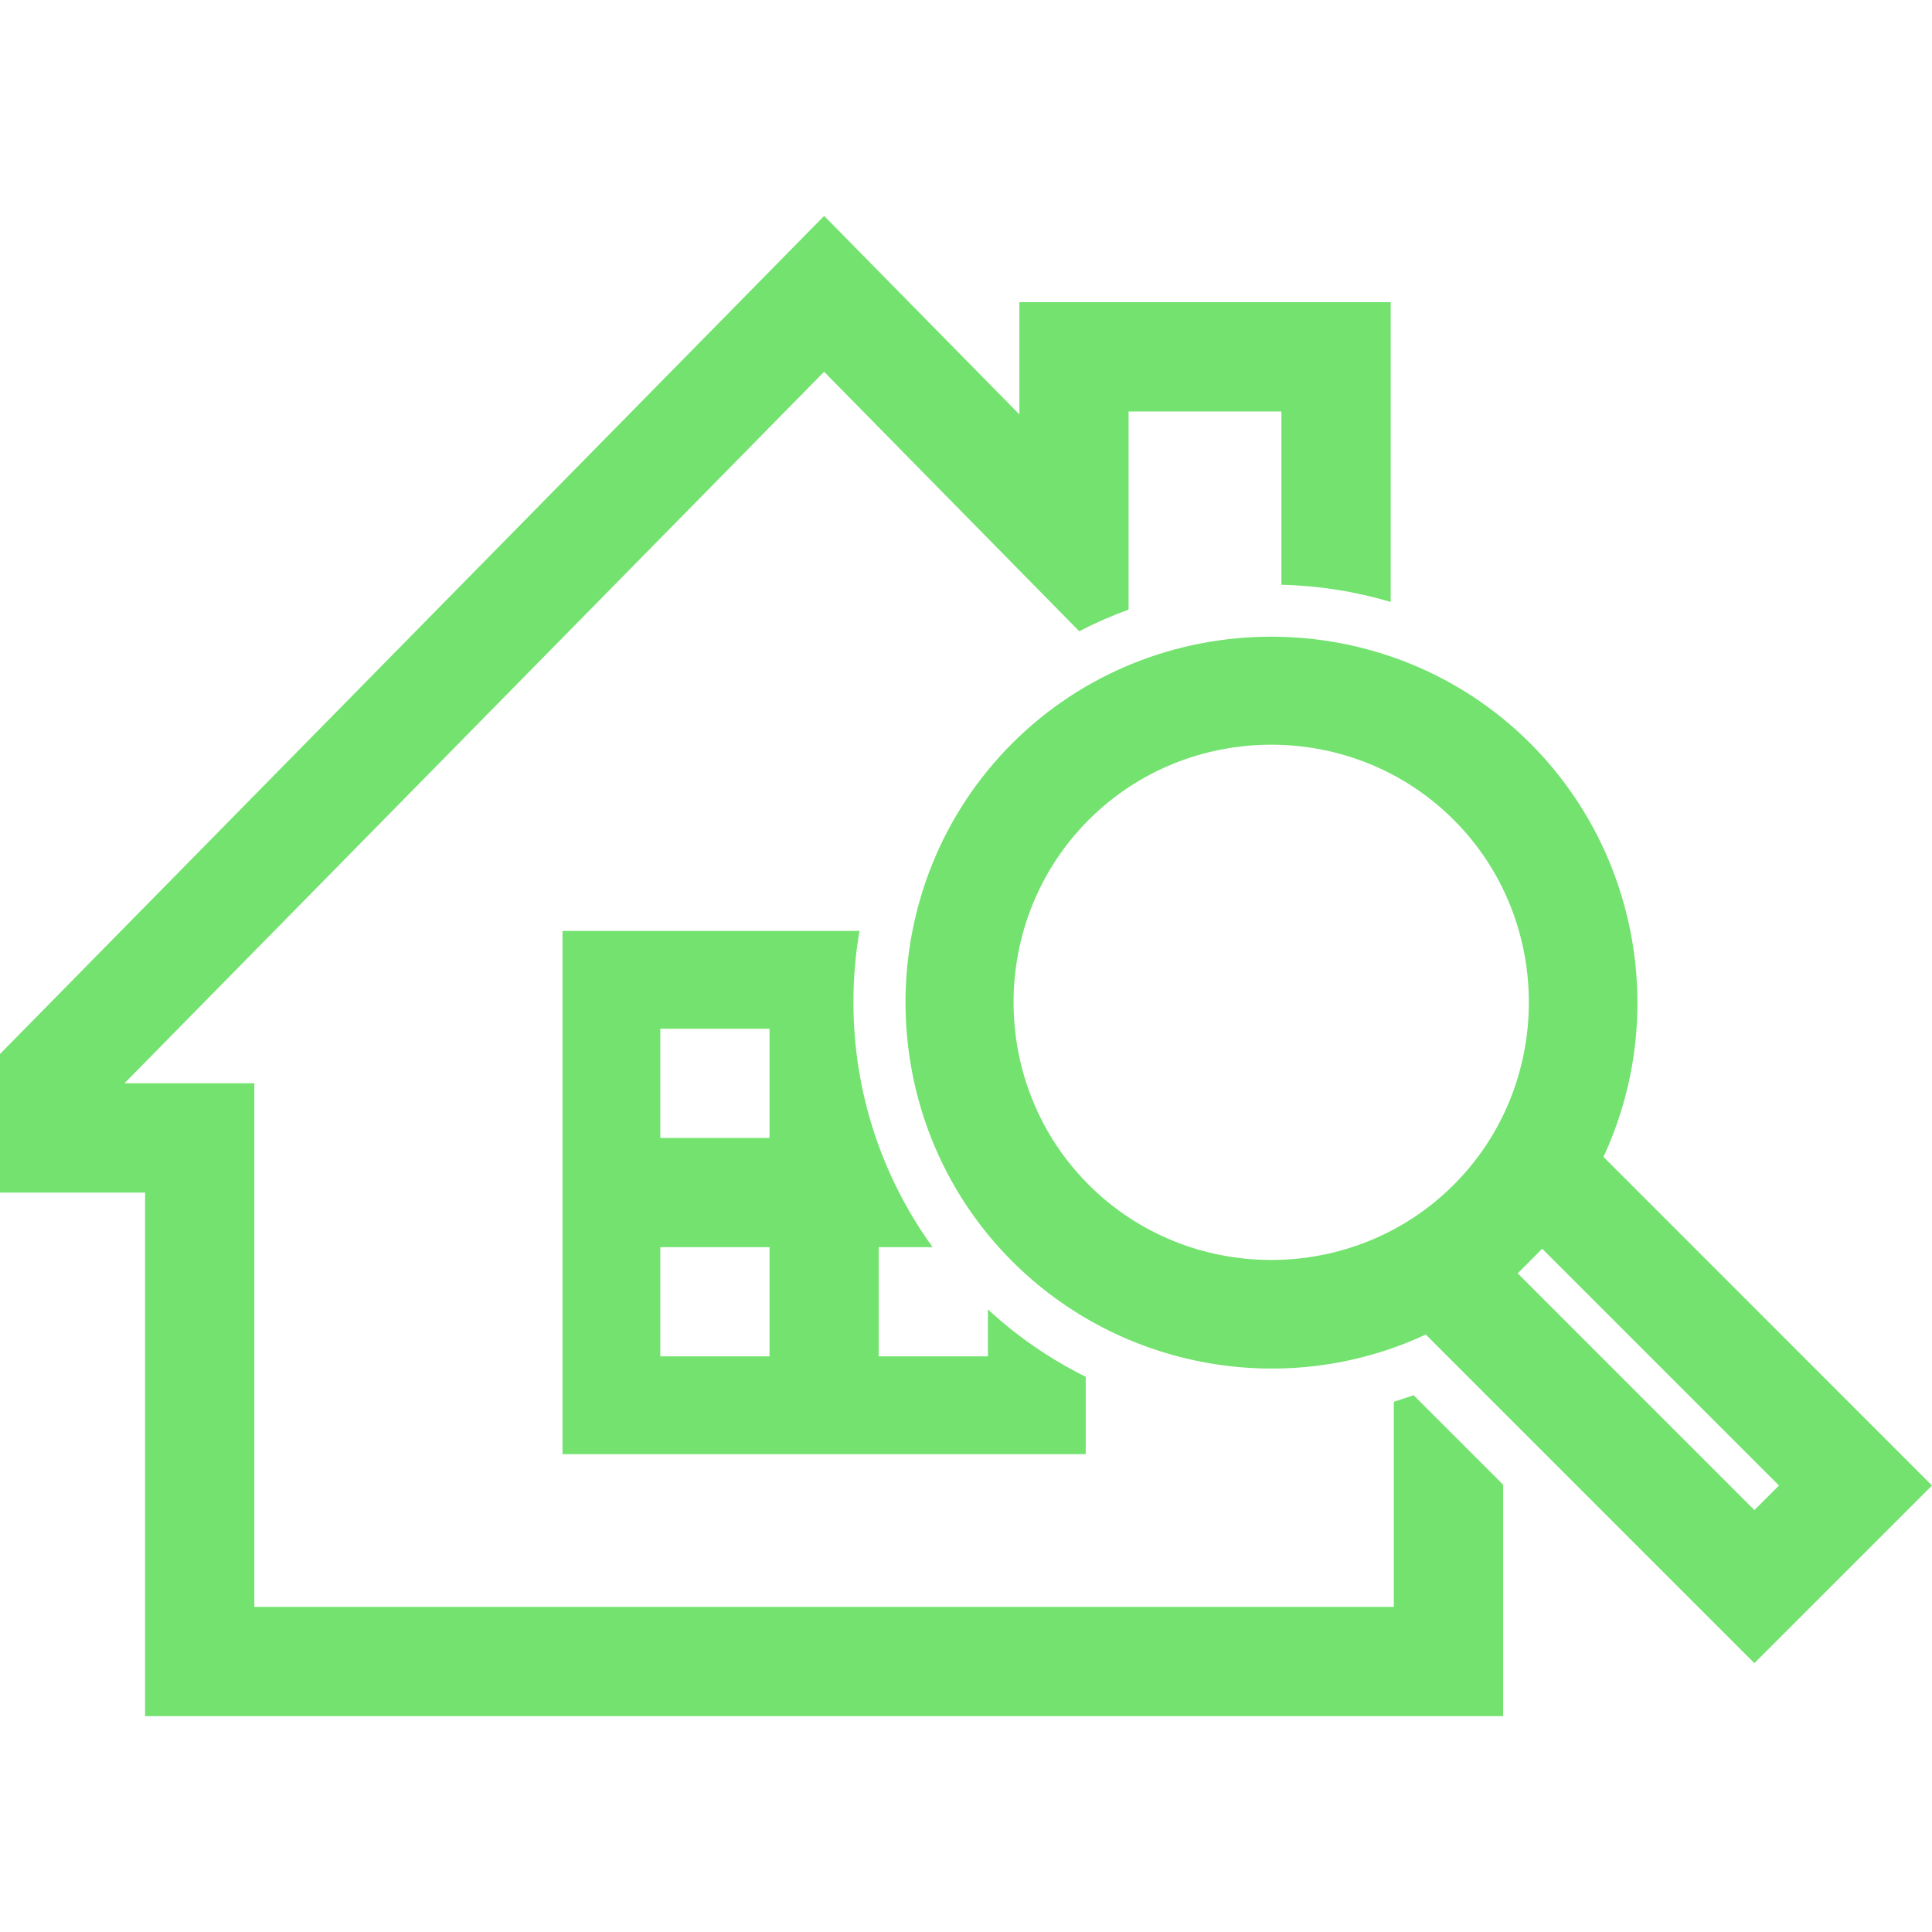 <svg xmlns="http://www.w3.org/2000/svg" width="40" height="40" viewBox="0 0 40 40" fill="none"><path fill-rule="evenodd" clip-rule="evenodd" d="M31.422 26.363L31.93 25.854L36.832 30.756L36.323 31.265L31.422 26.363ZM22.541 16.974C24.616 14.9 28.022 14.899 30.098 16.974C32.172 19.048 32.172 22.456 30.098 24.53C28.024 26.605 24.615 26.605 22.541 24.53C20.466 22.456 20.466 19.049 22.541 16.974ZM31.682 15.39C28.737 12.446 23.902 12.446 20.957 15.39C18.011 18.335 18.011 23.171 20.957 26.114C23.206 28.365 26.646 28.969 29.519 27.63L36.322 34.434L40 30.756L33.198 23.952C34.534 21.077 33.932 17.64 31.682 15.39ZM13.671 25.821H15.932V28.082H13.671V25.821ZM13.671 21.299H15.932V23.56H13.671V21.299ZM17.795 19.274H11.646V30.107H22.479V28.505C21.747 28.142 21.065 27.674 20.454 27.11V28.082H18.193V25.821H19.309C18.247 24.355 17.669 22.59 17.669 20.752C17.669 20.253 17.711 19.759 17.795 19.274ZM17.062 7.697L22.344 13.069C22.674 12.898 23.016 12.748 23.366 12.621V8.519H26.53V12.107C27.305 12.125 28.064 12.246 28.793 12.463V6.256H21.105V8.58L17.063 4.47L0 21.822V24.691H3.004V35.531H31.121V30.739L29.268 28.887L28.858 29.023V33.268H5.266V22.428H2.577L17.062 7.697Z" fill="#73E26F"></path></svg>